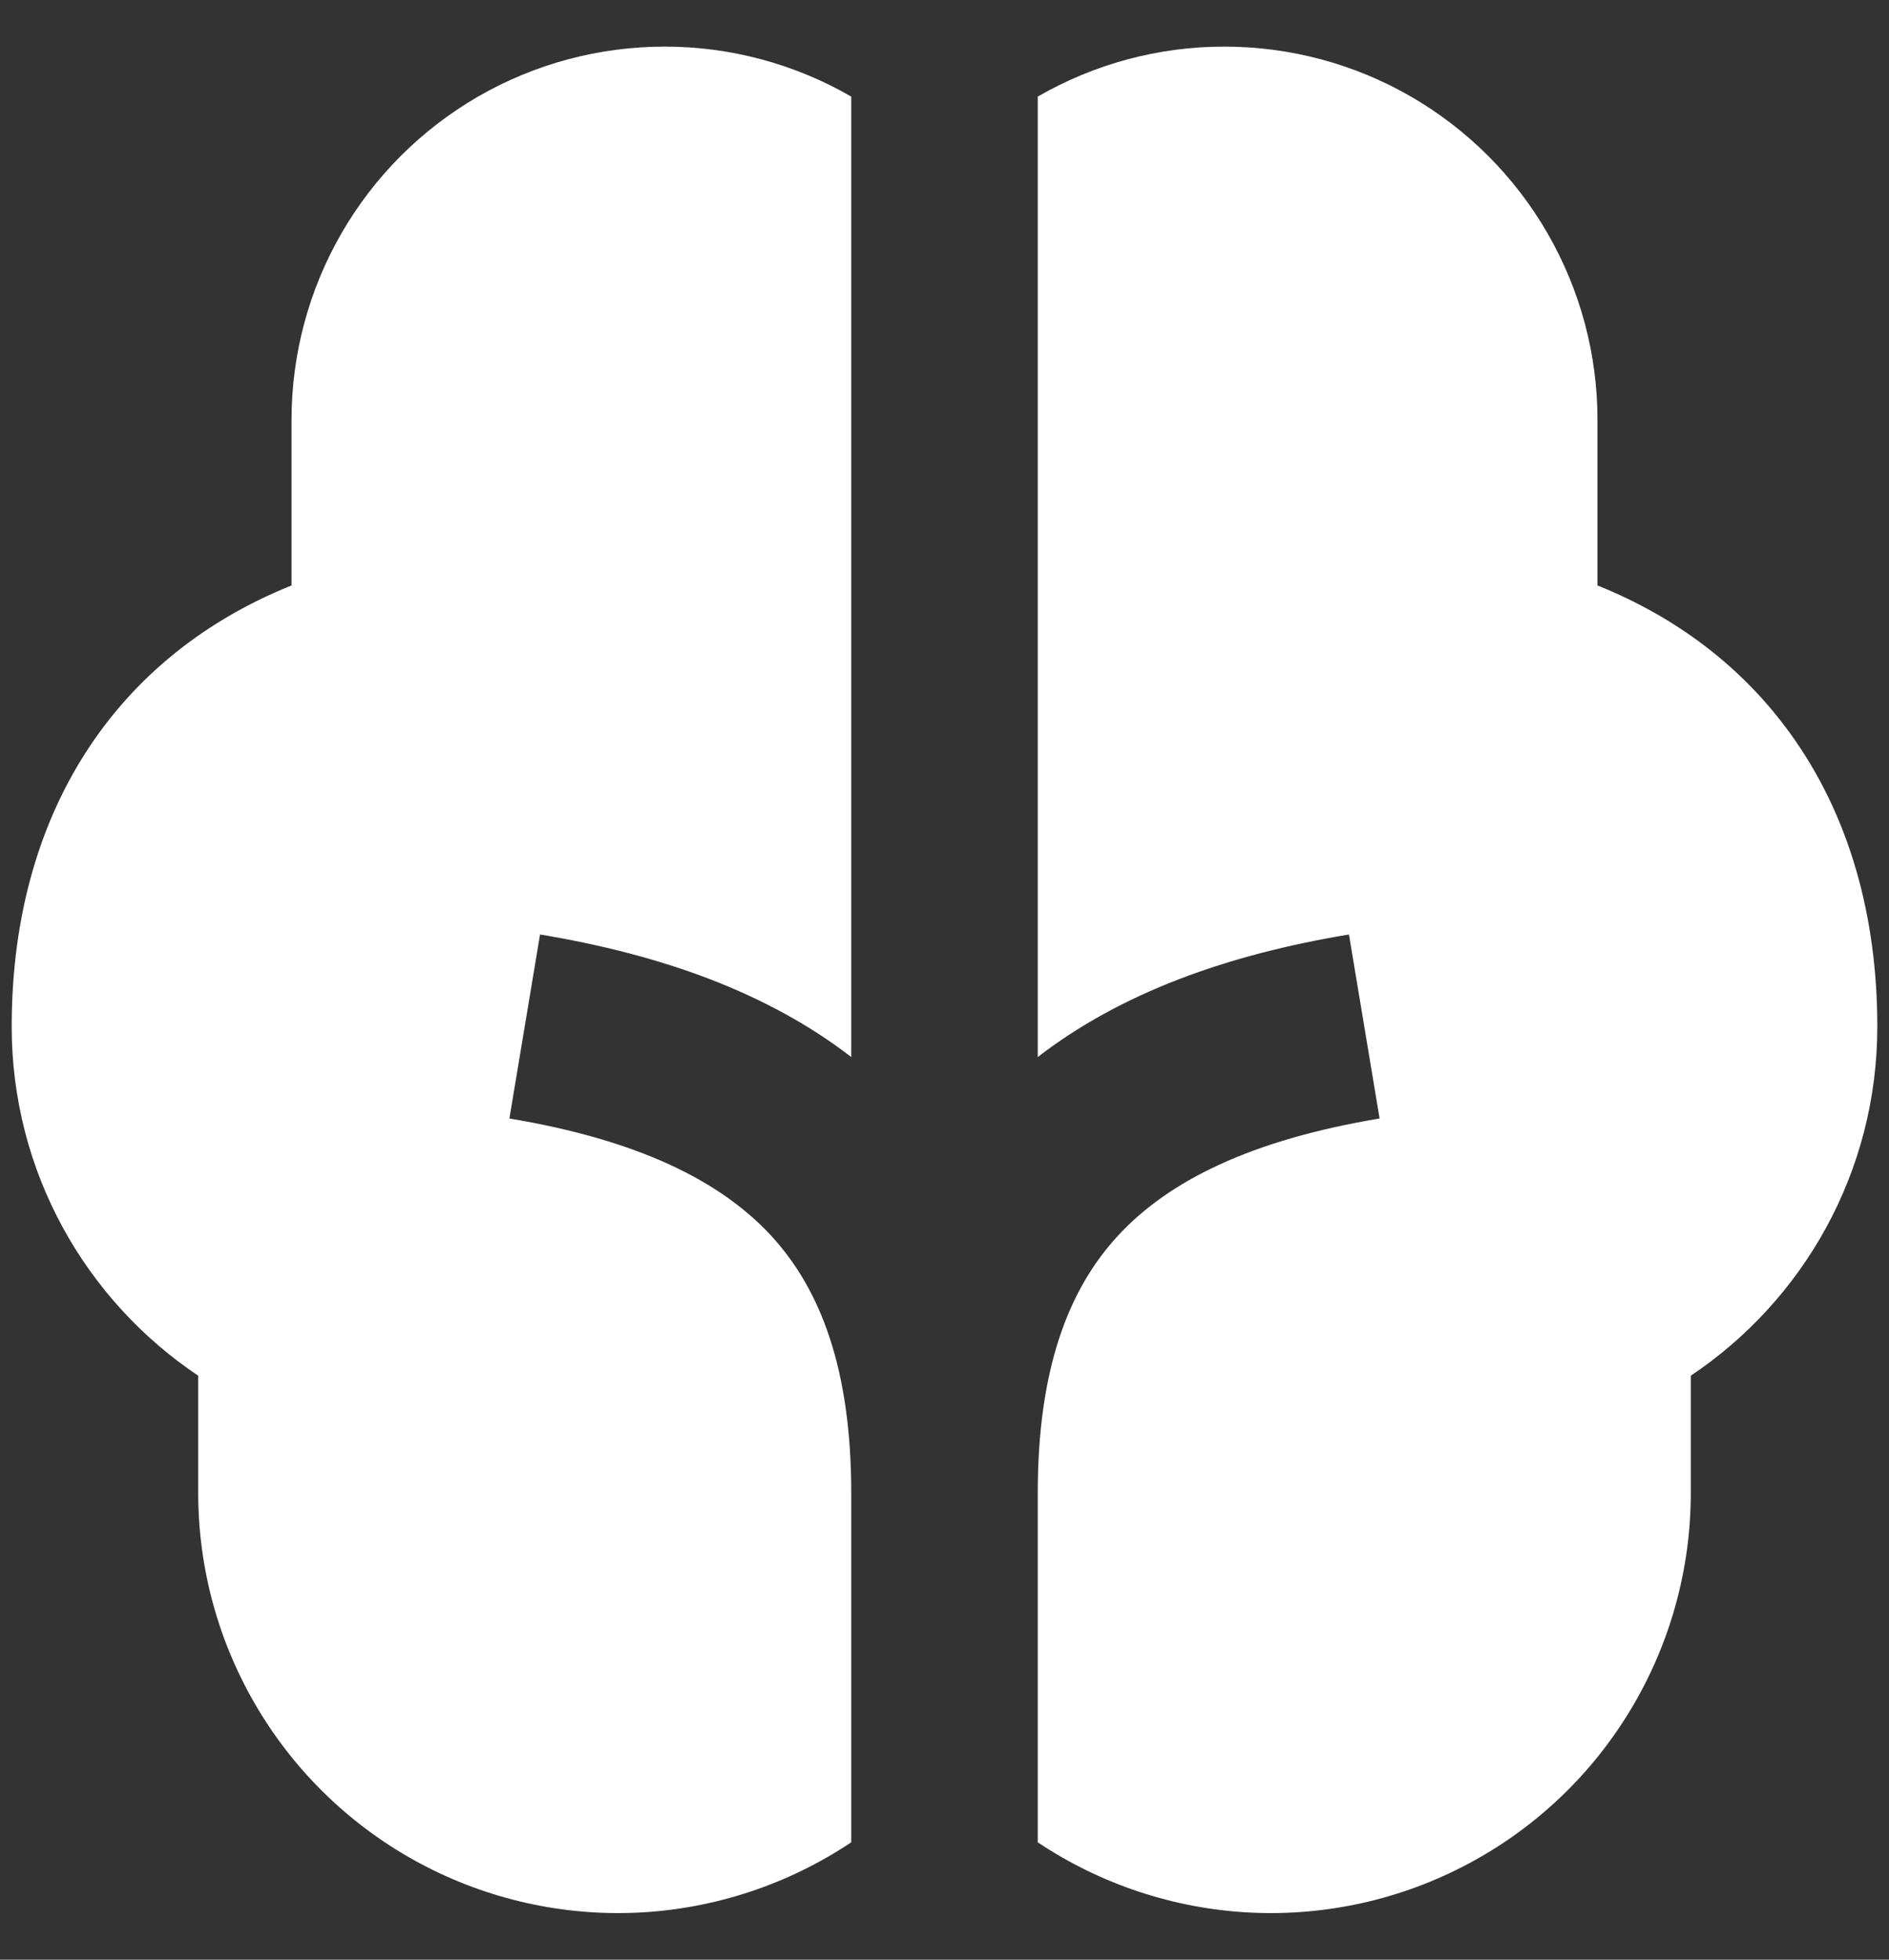 <svg xmlns="http://www.w3.org/2000/svg" width="27" height="28" viewBox="0 0 27 28" fill="none"><rect x="0" y="0" width="27" height="28" fill="#333333" stroke="none"/><path d="M12.167 1.38C11.356 0.912 10.436 0.665 9.5 0.666C8.563 0.666 7.644 0.912 6.833 1.38C6.022 1.849 5.349 2.522 4.881 3.333C4.413 4.144 4.167 5.064 4.167 6V8.365C3.032 8.821 2.101 9.531 1.421 10.465C0.556 11.656 0.167 13.113 0.167 14.667C0.167 16.748 1.227 18.581 2.833 19.656V21.333C2.833 22.42 3.128 23.486 3.687 24.418C4.245 25.35 5.047 26.113 6.005 26.625C6.963 27.137 8.042 27.38 9.128 27.327C10.213 27.273 11.263 26.926 12.167 26.323V21.333C12.167 19.556 11.727 18.42 11.02 17.653C10.296 16.871 9.121 16.288 7.281 15.981L7.719 13.352C9.455 13.64 10.975 14.183 12.167 15.103V1.38ZM14.833 1.38V15.103C16.025 14.183 17.545 13.64 19.281 13.352L19.719 15.981C17.879 16.288 16.704 16.871 15.98 17.655C15.273 18.42 14.833 19.556 14.833 21.333V26.323C15.737 26.926 16.787 27.273 17.872 27.327C18.958 27.38 20.037 27.137 20.995 26.625C21.954 26.113 22.755 25.35 23.313 24.418C23.872 23.486 24.167 22.42 24.167 21.333V19.656C25.773 18.581 26.833 16.749 26.833 14.667C26.833 13.113 26.444 11.656 25.579 10.467C24.899 9.531 23.968 8.821 22.833 8.365V6C22.834 5.064 22.587 4.144 22.119 3.333C21.651 2.522 20.978 1.849 20.167 1.38C19.357 0.912 18.437 0.666 17.5 0.666C16.564 0.665 15.644 0.912 14.833 1.38Z" fill="white"></path></svg>